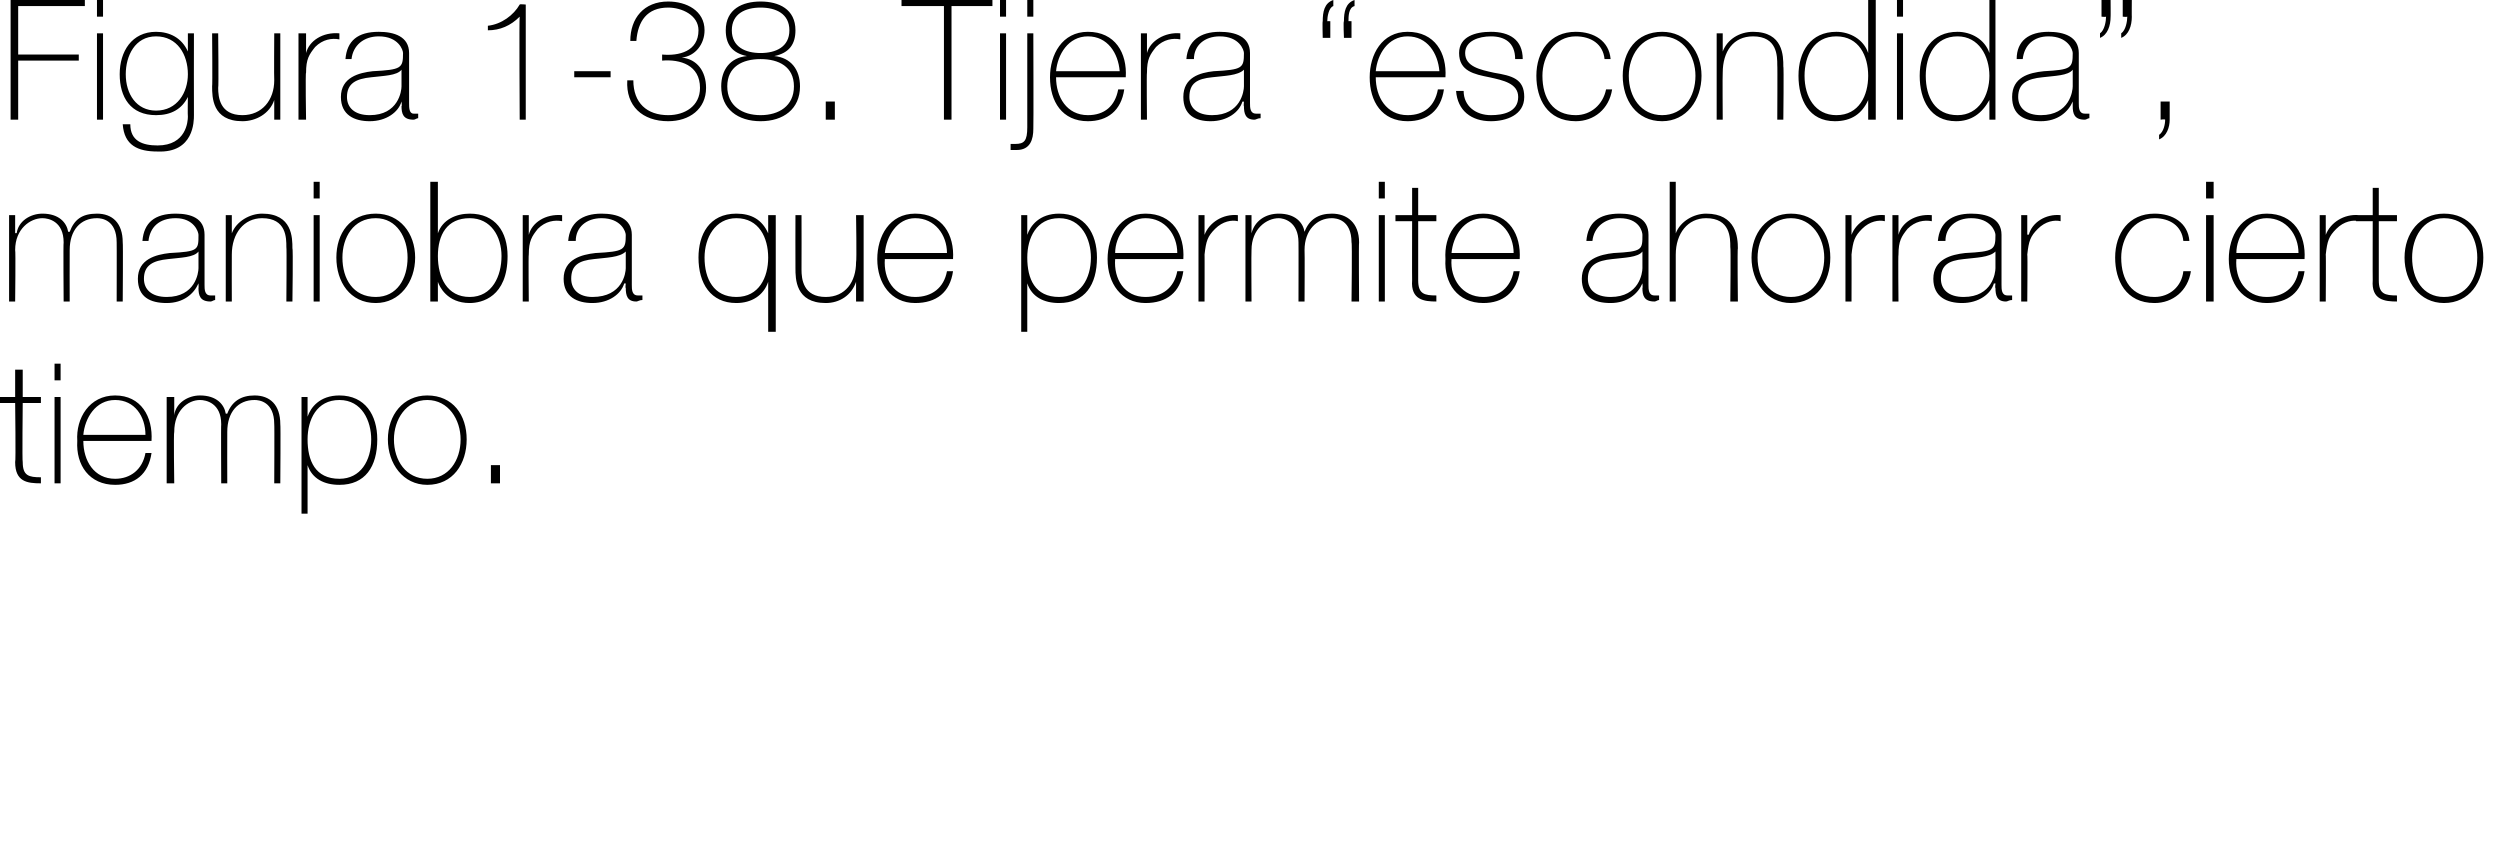 <?xml version="1.0" standalone="no"?><!DOCTYPE svg PUBLIC "-//W3C//DTD SVG 1.1//EN" "http://www.w3.org/Graphics/SVG/1.1/DTD/svg11.dtd"><svg xmlns="http://www.w3.org/2000/svg" version="1.1" width="165px" height="57.1px" viewBox="0 0 165 57.1">  <desc>Figura 1-38 Tijera escondida maniobra que permite ahorrar cierto tiempo</desc>  <defs/>  <g id="Polygon28979">    <path d="M 2.7 26.6 L 1.5 26.6 C 1.5 26.6 1.46 30.51 1.5 30.5 C 1.5 31.4 1.9 31.5 2.7 31.5 C 2.7 31.5 2.7 31.9 2.7 31.9 C 1.8 31.9 1 31.8 1 30.5 C 1.05 30.51 1 26.6 1 26.6 L 0 26.6 L 0 26.2 L 1 26.2 L 1 24.4 L 1.5 24.4 L 1.5 26.2 L 2.7 26.2 L 2.7 26.6 Z M 3.6 31.9 L 3.6 26.2 L 4 26.2 L 4 31.9 L 3.6 31.9 Z M 3.6 25.1 L 3.6 24 L 4 24 L 4 25.1 L 3.6 25.1 Z M 5.5 29.1 C 5.5 30.4 6.2 31.6 7.6 31.6 C 8.6 31.6 9.4 31 9.6 29.9 C 9.6 29.9 10 29.9 10 29.9 C 9.8 31.3 8.9 32 7.6 32 C 5.9 32 5 30.7 5.1 29.1 C 5 27.6 5.9 26.1 7.6 26.1 C 9.3 26.1 10.1 27.5 10 29.1 C 10 29.1 5.5 29.1 5.5 29.1 Z M 9.6 28.7 C 9.6 27.5 8.9 26.4 7.6 26.4 C 6.3 26.4 5.6 27.6 5.5 28.7 C 5.5 28.7 9.6 28.7 9.6 28.7 Z M 11 26.2 L 11.5 26.2 L 11.5 27.4 C 11.5 27.4 11.47 27.35 11.5 27.4 C 11.6 26.6 12.4 26.1 13.2 26.1 C 14.3 26.1 14.8 26.7 14.9 27.3 C 14.9 27.3 15 27.3 15 27.3 C 15.3 26.5 15.9 26.1 16.8 26.1 C 17.8 26.1 18.5 26.7 18.5 28 C 18.53 27.99 18.5 31.9 18.5 31.9 L 18.1 31.9 C 18.1 31.9 18.12 27.98 18.1 28 C 18.1 26.5 17.1 26.4 16.8 26.4 C 15.7 26.4 15 27.2 15 28.5 C 14.99 28.51 15 31.9 15 31.9 L 14.6 31.9 C 14.6 31.9 14.58 27.98 14.6 28 C 14.6 26.6 13.6 26.4 13.2 26.4 C 12.4 26.4 11.5 27.1 11.5 28.5 C 11.45 28.51 11.5 31.9 11.5 31.9 L 11 31.9 L 11 26.2 Z M 24.5 29 C 24.5 27.8 23.9 26.4 22.4 26.4 C 20.9 26.4 20.3 27.7 20.3 29 C 20.3 30.4 20.8 31.6 22.4 31.6 C 23.8 31.6 24.5 30.4 24.5 29 Z M 20.3 27.5 C 20.3 27.5 20.32 27.5 20.3 27.5 C 20.5 26.9 21.1 26.1 22.4 26.1 C 24.1 26.1 24.9 27.4 24.9 29 C 24.9 30.8 24.1 32 22.4 32 C 21.4 32 20.6 31.6 20.3 30.7 C 20.32 30.68 20.3 30.7 20.3 30.7 L 20.3 33.9 L 19.9 33.9 L 19.9 26.2 L 20.3 26.2 L 20.3 27.5 Z M 28.2 26.1 C 29.9 26.1 30.8 27.4 30.8 29 C 30.8 30.6 29.9 32 28.2 32 C 26.6 32 25.6 30.6 25.6 29 C 25.6 27.4 26.6 26.1 28.2 26.1 Z M 28.2 31.6 C 29.6 31.6 30.4 30.4 30.4 29 C 30.4 27.7 29.6 26.4 28.2 26.4 C 26.8 26.4 26 27.7 26 29 C 26 30.4 26.8 31.6 28.2 31.6 Z M 32.4 31.9 L 32.4 30.7 L 33 30.7 L 33 31.9 L 32.4 31.9 Z " stroke="none" fill="#000"/>  </g>  <g id="Polygon28978">    <path d="M 0.6 14.2 L 1 14.2 L 1 15.4 C 1 15.4 1.07 15.35 1.1 15.4 C 1.2 14.6 2 14.1 2.8 14.1 C 3.9 14.1 4.4 14.7 4.5 15.3 C 4.5 15.3 4.6 15.3 4.6 15.3 C 4.9 14.5 5.4 14.1 6.4 14.1 C 7.4 14.1 8.1 14.7 8.1 16 C 8.13 15.99 8.1 19.9 8.1 19.9 L 7.7 19.9 C 7.7 19.9 7.71 15.98 7.7 16 C 7.7 14.5 6.7 14.4 6.4 14.4 C 5.3 14.4 4.6 15.2 4.6 16.5 C 4.59 16.51 4.6 19.9 4.6 19.9 L 4.2 19.9 C 4.2 19.9 4.17 15.98 4.2 16 C 4.2 14.6 3.2 14.4 2.8 14.4 C 2 14.4 1 15.1 1 16.5 C 1.04 16.51 1 19.9 1 19.9 L 0.6 19.9 L 0.6 14.2 Z M 13.1 16.6 C 12.8 17 11.9 17 11.1 17.1 C 10.1 17.2 9.5 17.5 9.5 18.4 C 9.5 19.1 10 19.6 11 19.6 C 12.9 19.6 13.1 18 13.1 17.7 C 13.1 17.7 13.1 16.6 13.1 16.6 Z M 13.5 18.8 C 13.5 19.1 13.5 19.5 13.9 19.5 C 14 19.5 14.1 19.5 14.2 19.5 C 14.2 19.5 14.2 19.8 14.2 19.8 C 14.1 19.8 14 19.9 13.9 19.9 C 13.2 19.9 13.1 19.5 13.1 19 C 13.12 19.03 13.1 18.7 13.1 18.7 C 13.1 18.7 13.1 18.73 13.1 18.7 C 12.8 19.4 12.1 20 11 20 C 9.9 20 9.1 19.6 9.1 18.4 C 9.1 17.1 10.3 16.8 11.2 16.7 C 13.1 16.6 13.1 16.5 13.1 15.5 C 13.1 15.3 12.8 14.4 11.6 14.4 C 10.5 14.4 9.9 15 9.8 15.9 C 9.8 15.9 9.4 15.9 9.4 15.9 C 9.5 14.7 10.2 14.1 11.6 14.1 C 12.6 14.1 13.5 14.4 13.5 15.5 C 13.5 15.5 13.5 18.8 13.5 18.8 Z M 14.9 14.2 L 15.3 14.2 L 15.3 15.4 C 15.3 15.4 15.31 15.41 15.3 15.4 C 15.6 14.6 16.5 14.1 17.3 14.1 C 19.3 14.1 19.3 15.7 19.3 16.4 C 19.35 16.36 19.3 19.9 19.3 19.9 L 18.9 19.9 C 18.9 19.9 18.93 16.28 18.9 16.3 C 18.9 15.7 18.9 14.4 17.3 14.4 C 16.1 14.4 15.3 15.4 15.3 16.8 C 15.29 16.8 15.3 19.9 15.3 19.9 L 14.9 19.9 L 14.9 14.2 Z M 20.7 19.9 L 20.7 14.2 L 21.1 14.2 L 21.1 19.9 L 20.7 19.9 Z M 20.7 13.1 L 20.7 12 L 21.1 12 L 21.1 13.1 L 20.7 13.1 Z M 24.8 14.1 C 26.4 14.1 27.4 15.4 27.4 17 C 27.4 18.6 26.4 20 24.8 20 C 23.1 20 22.2 18.6 22.2 17 C 22.2 15.4 23.1 14.1 24.8 14.1 Z M 24.8 19.6 C 26.2 19.6 26.9 18.4 26.9 17 C 26.9 15.7 26.2 14.4 24.8 14.4 C 23.3 14.4 22.6 15.7 22.6 17 C 22.6 18.4 23.3 19.6 24.8 19.6 Z M 33.1 16.9 C 33.1 15.6 32.4 14.4 31 14.4 C 29.5 14.4 28.9 15.5 28.9 16.9 C 28.9 18.3 29.5 19.6 31 19.6 C 32.5 19.6 33.1 18.2 33.1 16.9 Z M 28.4 12 L 28.9 12 L 28.9 15.4 C 28.9 15.4 28.87 15.4 28.9 15.4 C 29.2 14.5 30.1 14.1 31 14.1 C 32.7 14.1 33.5 15.3 33.5 16.9 C 33.5 19.6 31.8 20 31 20 C 29.5 20 29 18.9 28.9 18.6 C 28.87 18.59 28.9 18.6 28.9 18.6 L 28.9 19.9 L 28.4 19.9 L 28.4 12 Z M 34.9 15.5 C 34.9 15.5 34.9 15.45 34.9 15.5 C 35.1 14.7 36 14.1 37.1 14.2 C 37.1 14.2 37.1 14.6 37.1 14.6 C 36.6 14.5 36 14.6 35.5 15.1 C 35.1 15.6 34.9 15.9 34.9 16.8 C 34.87 16.76 34.9 19.9 34.9 19.9 L 34.5 19.9 L 34.5 14.2 L 34.9 14.2 L 34.9 15.5 Z M 41.3 16.6 C 40.9 17 40 17 39.2 17.1 C 38.2 17.2 37.7 17.5 37.7 18.4 C 37.7 19.1 38.2 19.6 39.1 19.6 C 41.1 19.6 41.3 18 41.3 17.7 C 41.3 17.7 41.3 16.6 41.3 16.6 Z M 41.7 18.8 C 41.7 19.1 41.7 19.5 42.1 19.5 C 42.1 19.5 42.2 19.5 42.4 19.5 C 42.4 19.5 42.4 19.8 42.4 19.8 C 42.2 19.8 42.1 19.9 42 19.9 C 41.4 19.9 41.3 19.5 41.3 19 C 41.26 19.03 41.3 18.7 41.3 18.7 C 41.3 18.7 41.24 18.73 41.2 18.7 C 41 19.4 40.2 20 39.1 20 C 38.1 20 37.2 19.6 37.2 18.4 C 37.2 17.1 38.4 16.8 39.3 16.7 C 41.2 16.6 41.3 16.5 41.3 15.5 C 41.3 15.3 41 14.4 39.7 14.4 C 38.7 14.4 38 15 38 15.9 C 38 15.9 37.5 15.9 37.5 15.9 C 37.6 14.7 38.4 14.1 39.7 14.1 C 40.7 14.1 41.7 14.4 41.7 15.5 C 41.7 15.5 41.7 18.8 41.7 18.8 Z M 50.7 17 C 50.7 15.7 50.1 14.4 48.6 14.4 C 47.2 14.4 46.5 15.7 46.5 17 C 46.5 18.4 47.1 19.6 48.6 19.6 C 50.1 19.6 50.7 18.3 50.7 17 Z M 50.7 18.6 C 50.7 18.6 50.72 18.59 50.7 18.6 C 50.4 19.5 49.6 20 48.6 20 C 46.9 20 46.1 18.7 46.1 17 C 46.1 15.5 46.8 14.1 48.6 14.1 C 49.6 14.1 50.3 14.5 50.7 15.4 C 50.72 15.41 50.7 15.4 50.7 15.4 L 50.7 14.2 L 51.2 14.2 L 51.2 21.9 L 50.7 21.9 L 50.7 18.6 Z M 57 19.9 L 56.5 19.9 L 56.5 18.6 C 56.5 18.6 56.53 18.64 56.5 18.6 C 56.2 19.5 55.4 20 54.5 20 C 52.5 20 52.5 18.4 52.5 17.7 C 52.49 17.7 52.5 14.2 52.5 14.2 L 52.9 14.2 C 52.9 14.2 52.91 17.78 52.9 17.8 C 52.9 18.4 53 19.6 54.5 19.6 C 55.8 19.6 56.5 18.6 56.5 17.3 C 56.55 17.26 56.5 14.2 56.5 14.2 L 57 14.2 L 57 19.9 Z M 58.4 17.1 C 58.3 18.4 59 19.6 60.4 19.6 C 61.5 19.6 62.3 19 62.5 17.9 C 62.5 17.9 62.9 17.9 62.9 17.9 C 62.7 19.3 61.8 20 60.4 20 C 58.8 20 57.9 18.7 57.9 17.1 C 57.9 15.6 58.7 14.1 60.4 14.1 C 62.2 14.1 63 15.5 62.9 17.1 C 62.9 17.1 58.4 17.1 58.4 17.1 Z M 62.5 16.7 C 62.5 15.5 61.7 14.4 60.4 14.4 C 59.2 14.4 58.5 15.6 58.4 16.7 C 58.4 16.7 62.5 16.7 62.5 16.7 Z M 72 17 C 72 15.8 71.4 14.4 69.9 14.4 C 68.4 14.4 67.8 15.7 67.8 17 C 67.8 18.4 68.3 19.6 69.9 19.6 C 71.3 19.6 72 18.4 72 17 Z M 67.8 15.5 C 67.8 15.5 67.81 15.5 67.8 15.5 C 68 14.9 68.6 14.1 69.9 14.1 C 71.6 14.1 72.4 15.4 72.4 17 C 72.4 18.8 71.6 20 69.9 20 C 68.9 20 68.1 19.6 67.8 18.7 C 67.81 18.68 67.8 18.7 67.8 18.7 L 67.8 21.9 L 67.4 21.9 L 67.4 14.2 L 67.8 14.2 L 67.8 15.5 Z M 73.6 17.1 C 73.5 18.4 74.2 19.6 75.6 19.6 C 76.7 19.6 77.5 19 77.7 17.9 C 77.7 17.9 78.1 17.9 78.1 17.9 C 77.9 19.3 77 20 75.6 20 C 74 20 73.1 18.7 73.1 17.1 C 73.1 15.6 73.9 14.1 75.6 14.1 C 77.4 14.1 78.2 15.5 78.1 17.1 C 78.1 17.1 73.6 17.1 73.6 17.1 Z M 77.7 16.7 C 77.7 15.5 76.9 14.4 75.6 14.4 C 74.4 14.4 73.6 15.6 73.6 16.7 C 73.6 16.7 77.7 16.7 77.7 16.7 Z M 79.5 15.5 C 79.5 15.5 79.55 15.45 79.5 15.5 C 79.8 14.7 80.7 14.1 81.7 14.2 C 81.7 14.2 81.7 14.6 81.7 14.6 C 81.3 14.5 80.7 14.6 80.2 15.1 C 79.7 15.6 79.6 15.9 79.5 16.8 C 79.51 16.76 79.5 19.9 79.5 19.9 L 79.1 19.9 L 79.1 14.2 L 79.5 14.2 L 79.5 15.5 Z M 82.2 14.2 L 82.6 14.2 L 82.6 15.4 C 82.6 15.4 82.6 15.35 82.6 15.4 C 82.8 14.6 83.5 14.1 84.4 14.1 C 85.5 14.1 86 14.7 86.1 15.3 C 86.1 15.3 86.1 15.3 86.1 15.3 C 86.4 14.5 87 14.1 87.9 14.1 C 88.9 14.1 89.7 14.7 89.7 16 C 89.67 15.99 89.7 19.9 89.7 19.9 L 89.2 19.9 C 89.2 19.9 89.25 15.98 89.2 16 C 89.2 14.5 88.2 14.4 87.9 14.4 C 86.9 14.4 86.1 15.2 86.1 16.5 C 86.12 16.51 86.1 19.9 86.1 19.9 L 85.7 19.9 C 85.7 19.9 85.71 15.98 85.7 16 C 85.7 14.6 84.7 14.4 84.4 14.4 C 83.6 14.4 82.6 15.1 82.6 16.5 C 82.58 16.51 82.6 19.9 82.6 19.9 L 82.2 19.9 L 82.2 14.2 Z M 91 19.9 L 91 14.2 L 91.4 14.2 L 91.4 19.9 L 91 19.9 Z M 91 13.1 L 91 12 L 91.4 12 L 91.4 13.1 L 91 13.1 Z M 94.8 14.6 L 93.6 14.6 C 93.6 14.6 93.6 18.51 93.6 18.5 C 93.6 19.4 94 19.5 94.8 19.5 C 94.8 19.5 94.8 19.9 94.8 19.9 C 94 19.9 93.1 19.8 93.2 18.5 C 93.19 18.51 93.2 14.6 93.2 14.6 L 92.1 14.6 L 92.1 14.2 L 93.2 14.2 L 93.2 12.4 L 93.6 12.4 L 93.6 14.2 L 94.8 14.2 L 94.8 14.6 Z M 95.8 17.1 C 95.7 18.4 96.5 19.6 97.9 19.6 C 98.9 19.6 99.7 19 99.9 17.9 C 99.9 17.9 100.3 17.9 100.3 17.9 C 100.1 19.3 99.2 20 97.9 20 C 96.2 20 95.3 18.7 95.4 17.1 C 95.3 15.6 96.1 14.1 97.9 14.1 C 99.6 14.1 100.4 15.5 100.3 17.1 C 100.3 17.1 95.8 17.1 95.8 17.1 Z M 99.9 16.7 C 99.9 15.5 99.1 14.4 97.9 14.4 C 96.6 14.4 95.9 15.6 95.8 16.7 C 95.8 16.7 99.9 16.7 99.9 16.7 Z M 108.4 16.6 C 108.1 17 107.2 17 106.4 17.1 C 105.4 17.2 104.8 17.5 104.8 18.4 C 104.8 19.1 105.3 19.6 106.3 19.6 C 108.2 19.6 108.4 18 108.4 17.7 C 108.4 17.7 108.4 16.6 108.4 16.6 Z M 108.8 18.8 C 108.8 19.1 108.8 19.5 109.2 19.5 C 109.3 19.5 109.4 19.5 109.5 19.5 C 109.5 19.5 109.5 19.8 109.5 19.8 C 109.4 19.8 109.3 19.9 109.2 19.9 C 108.5 19.9 108.4 19.5 108.4 19 C 108.43 19.03 108.4 18.7 108.4 18.7 C 108.4 18.7 108.41 18.73 108.4 18.7 C 108.1 19.4 107.4 20 106.3 20 C 105.2 20 104.4 19.6 104.4 18.4 C 104.4 17.1 105.6 16.8 106.5 16.7 C 108.4 16.6 108.4 16.5 108.4 15.5 C 108.4 15.3 108.2 14.4 106.9 14.4 C 105.9 14.4 105.2 15 105.1 15.9 C 105.1 15.9 104.7 15.9 104.7 15.9 C 104.8 14.7 105.5 14.1 106.9 14.1 C 107.9 14.1 108.8 14.4 108.8 15.5 C 108.8 15.5 108.8 18.8 108.8 18.8 Z M 110.6 12 L 110.6 15.4 C 110.6 15.4 110.62 15.41 110.6 15.4 C 110.9 14.6 111.8 14.1 112.6 14.1 C 114.6 14.1 114.7 15.7 114.7 16.4 C 114.66 16.36 114.7 19.9 114.7 19.9 L 114.2 19.9 C 114.2 19.9 114.24 16.28 114.2 16.3 C 114.2 15.7 114.2 14.4 112.6 14.4 C 111.4 14.4 110.6 15.4 110.6 16.8 C 110.6 16.8 110.6 19.9 110.6 19.9 L 110.2 19.9 L 110.2 12 L 110.6 12 Z M 118.2 14.1 C 119.9 14.1 120.8 15.4 120.8 17 C 120.8 18.6 119.9 20 118.2 20 C 116.6 20 115.6 18.6 115.6 17 C 115.6 15.4 116.6 14.1 118.2 14.1 Z M 118.2 19.6 C 119.6 19.6 120.4 18.4 120.4 17 C 120.4 15.7 119.6 14.4 118.2 14.4 C 116.8 14.4 116 15.7 116 17 C 116 18.4 116.8 19.6 118.2 19.6 Z M 122.2 15.5 C 122.2 15.5 122.25 15.45 122.2 15.5 C 122.5 14.7 123.4 14.1 124.4 14.2 C 124.4 14.2 124.4 14.6 124.4 14.6 C 124 14.5 123.4 14.6 122.9 15.1 C 122.4 15.6 122.3 15.9 122.2 16.8 C 122.21 16.76 122.2 19.9 122.2 19.9 L 121.8 19.9 L 121.8 14.2 L 122.2 14.2 L 122.2 15.5 Z M 125.3 15.5 C 125.3 15.5 125.3 15.45 125.3 15.5 C 125.5 14.7 126.4 14.1 127.5 14.2 C 127.5 14.2 127.5 14.6 127.5 14.6 C 127 14.5 126.4 14.6 125.9 15.1 C 125.5 15.6 125.3 15.9 125.3 16.8 C 125.27 16.76 125.3 19.9 125.3 19.9 L 124.9 19.9 L 124.9 14.2 L 125.3 14.2 L 125.3 15.5 Z M 131.7 16.6 C 131.3 17 130.4 17 129.6 17.1 C 128.6 17.2 128.1 17.5 128.1 18.4 C 128.1 19.1 128.6 19.6 129.6 19.6 C 131.5 19.6 131.7 18 131.7 17.7 C 131.7 17.7 131.7 16.6 131.7 16.6 Z M 132.1 18.8 C 132.1 19.1 132.1 19.5 132.5 19.5 C 132.5 19.5 132.6 19.5 132.8 19.5 C 132.8 19.5 132.8 19.8 132.8 19.8 C 132.6 19.8 132.5 19.9 132.4 19.9 C 131.8 19.9 131.7 19.5 131.7 19 C 131.66 19.03 131.7 18.7 131.7 18.7 C 131.7 18.7 131.64 18.73 131.6 18.7 C 131.4 19.4 130.6 20 129.5 20 C 128.5 20 127.6 19.6 127.6 18.4 C 127.6 17.1 128.8 16.8 129.7 16.7 C 131.6 16.6 131.7 16.5 131.7 15.5 C 131.7 15.3 131.4 14.4 130.1 14.4 C 129.1 14.4 128.4 15 128.4 15.9 C 128.4 15.9 127.9 15.9 127.9 15.9 C 128 14.7 128.8 14.1 130.1 14.1 C 131.1 14.1 132.1 14.4 132.1 15.5 C 132.1 15.5 132.1 18.8 132.1 18.8 Z M 133.8 15.5 C 133.8 15.5 133.86 15.45 133.9 15.5 C 134.1 14.7 135 14.1 136 14.2 C 136 14.2 136 14.6 136 14.6 C 135.6 14.5 135 14.6 134.5 15.1 C 134 15.6 133.9 15.9 133.8 16.8 C 133.83 16.76 133.8 19.9 133.8 19.9 L 133.4 19.9 L 133.4 14.2 L 133.8 14.2 L 133.8 15.5 Z M 144.1 15.9 C 144 14.9 143.2 14.4 142.2 14.4 C 140.8 14.4 140 15.7 140 17 C 140 18.5 140.7 19.6 142.2 19.6 C 143.2 19.6 144 18.9 144.1 17.9 C 144.1 17.9 144.6 17.9 144.6 17.9 C 144.4 19.2 143.4 20 142.2 20 C 140.3 20 139.6 18.5 139.6 17 C 139.6 15.4 140.5 14.1 142.2 14.1 C 143.4 14.1 144.4 14.7 144.5 15.9 C 144.5 15.9 144.1 15.9 144.1 15.9 Z M 145.6 19.9 L 145.6 14.2 L 146.1 14.2 L 146.1 19.9 L 145.6 19.9 Z M 145.6 13.1 L 145.6 12 L 146.1 12 L 146.1 13.1 L 145.6 13.1 Z M 147.6 17.1 C 147.5 18.4 148.2 19.6 149.6 19.6 C 150.7 19.6 151.5 19 151.7 17.9 C 151.7 17.9 152.1 17.9 152.1 17.9 C 151.9 19.3 151 20 149.6 20 C 148 20 147.1 18.7 147.1 17.1 C 147.1 15.6 147.9 14.1 149.6 14.1 C 151.4 14.1 152.2 15.5 152.1 17.1 C 152.1 17.1 147.6 17.1 147.6 17.1 Z M 151.7 16.7 C 151.7 15.5 150.9 14.4 149.6 14.4 C 148.4 14.4 147.6 15.6 147.6 16.7 C 147.6 16.7 151.7 16.7 151.7 16.7 Z M 153.5 15.5 C 153.5 15.5 153.55 15.45 153.5 15.5 C 153.8 14.7 154.7 14.1 155.7 14.2 C 155.7 14.2 155.7 14.6 155.7 14.6 C 155.3 14.5 154.7 14.6 154.2 15.1 C 153.7 15.6 153.6 15.9 153.5 16.8 C 153.52 16.76 153.5 19.9 153.5 19.9 L 153.1 19.9 L 153.1 14.2 L 153.5 14.2 L 153.5 15.5 Z M 158.2 14.6 L 157 14.6 C 157 14.6 157 18.51 157 18.5 C 157 19.4 157.4 19.5 158.2 19.5 C 158.2 19.5 158.2 19.9 158.2 19.9 C 157.4 19.9 156.5 19.8 156.6 18.5 C 156.59 18.51 156.6 14.6 156.6 14.6 L 155.5 14.6 L 155.5 14.2 L 156.6 14.2 L 156.6 12.4 L 157 12.4 L 157 14.2 L 158.2 14.2 L 158.2 14.6 Z M 161.3 14.1 C 163 14.1 163.9 15.4 163.9 17 C 163.9 18.6 163 20 161.3 20 C 159.7 20 158.7 18.6 158.7 17 C 158.7 15.4 159.7 14.1 161.3 14.1 Z M 161.3 19.6 C 162.8 19.6 163.5 18.4 163.5 17 C 163.5 15.7 162.8 14.4 161.3 14.4 C 159.9 14.4 159.2 15.7 159.2 17 C 159.2 18.4 159.9 19.6 161.3 19.6 Z " stroke="none" fill="#000"/>  </g>  <g id="Polygon28977">    <path d="M 1.2 4 L 1.2 7.9 L 0.7 7.9 L 0.7 0 L 5.6 0 L 5.6 0.4 L 1.2 0.4 L 1.2 3.6 L 5.2 3.6 L 5.2 4 L 1.2 4 Z M 6.4 7.9 L 6.4 2.2 L 6.8 2.2 L 6.8 7.9 L 6.4 7.9 Z M 6.4 1.1 L 6.4 0 L 6.8 0 L 6.8 1.1 L 6.4 1.1 Z M 8.3 4.9 C 8.3 6.2 9 7.3 10.3 7.3 C 11.7 7.3 12.4 6.1 12.4 4.9 C 12.4 3.6 11.7 2.4 10.3 2.4 C 8.9 2.4 8.3 3.7 8.3 4.9 Z M 12.8 2.2 C 12.8 2.2 12.79 7.56 12.8 7.6 C 12.8 8 12.8 10.1 10.4 10 C 9.1 10 8.2 9.6 8.1 8.2 C 8.1 8.2 8.6 8.2 8.6 8.2 C 8.6 9.3 9.4 9.6 10.4 9.6 C 12.3 9.6 12.4 8 12.4 7.7 C 12.38 7.66 12.4 6.4 12.4 6.4 C 12.4 6.4 12.35 6.36 12.4 6.4 C 12 7.2 11.3 7.6 10.3 7.6 C 8.6 7.6 7.9 6.4 7.9 4.9 C 7.9 3.4 8.7 2.1 10.3 2.1 C 11.2 2.1 12 2.5 12.4 3.4 C 12.35 3.38 12.4 3.4 12.4 3.4 L 12.4 2.2 L 12.8 2.2 Z M 18.5 7.9 L 18.1 7.9 L 18.1 6.6 C 18.1 6.6 18.06 6.64 18.1 6.6 C 17.8 7.5 16.9 8 16 8 C 14 8 14 6.4 14 5.7 C 14.03 5.7 14 2.2 14 2.2 L 14.4 2.2 C 14.4 2.2 14.44 5.78 14.4 5.8 C 14.4 6.4 14.5 7.6 16 7.6 C 17.3 7.6 18.1 6.6 18.1 5.3 C 18.08 5.26 18.1 2.2 18.1 2.2 L 18.5 2.2 L 18.5 7.9 Z M 20.2 3.5 C 20.2 3.5 20.18 3.45 20.2 3.5 C 20.4 2.7 21.3 2.1 22.4 2.2 C 22.4 2.2 22.4 2.6 22.4 2.6 C 21.9 2.5 21.3 2.6 20.8 3.1 C 20.4 3.6 20.2 3.9 20.2 4.8 C 20.15 4.76 20.2 7.9 20.2 7.9 L 19.7 7.9 L 19.7 2.2 L 20.2 2.2 L 20.2 3.5 Z M 26.5 4.6 C 26.2 5 25.3 5 24.5 5.1 C 23.5 5.2 22.9 5.5 22.9 6.4 C 22.9 7.1 23.4 7.6 24.4 7.6 C 26.3 7.6 26.5 6 26.5 5.7 C 26.5 5.7 26.5 4.6 26.5 4.6 Z M 27 6.8 C 27 7.1 27 7.5 27.3 7.5 C 27.4 7.5 27.5 7.5 27.6 7.5 C 27.6 7.5 27.6 7.8 27.6 7.8 C 27.5 7.8 27.4 7.9 27.3 7.9 C 26.6 7.9 26.5 7.5 26.5 7 C 26.54 7.03 26.5 6.7 26.5 6.7 C 26.5 6.7 26.52 6.73 26.5 6.7 C 26.3 7.4 25.5 8 24.4 8 C 23.4 8 22.5 7.6 22.5 6.4 C 22.5 5.1 23.7 4.8 24.6 4.7 C 26.5 4.6 26.6 4.5 26.6 3.5 C 26.6 3.3 26.3 2.4 25 2.4 C 24 2.4 23.3 3 23.2 3.9 C 23.2 3.9 22.8 3.9 22.8 3.9 C 22.9 2.7 23.6 2.1 25 2.1 C 26 2.1 27 2.4 27 3.5 C 27 3.5 27 6.8 27 6.8 Z M 34.7 7.9 L 34.3 7.9 C 34.3 7.9 34.26 1.08 34.3 1.1 C 33.7 1.7 33 2 32.2 2 C 32.2 2 32.2 1.7 32.2 1.7 C 33.1 1.6 33.9 1 34.3 0.3 C 34.31 0.26 34.7 0.3 34.7 0.3 L 34.7 7.9 Z M 37.9 5.1 L 37.9 4.7 L 40.3 4.7 L 40.3 5.1 L 37.9 5.1 Z M 41.8 5.3 C 41.8 6.8 42.7 7.6 44.1 7.6 C 45.2 7.6 46.2 7 46.2 5.8 C 46.2 4.3 44.9 3.9 43.7 4 C 43.7 4 43.7 3.6 43.7 3.6 C 44.8 3.7 46.1 3.4 46.1 2 C 46.1 1 45 0.5 44.1 0.5 C 42.7 0.5 42.1 1.4 42 2.7 C 42 2.7 41.6 2.7 41.6 2.7 C 41.6 1.2 42.5 0.1 44.1 0.1 C 45.3 0.1 46.5 0.7 46.5 2 C 46.5 2.9 45.9 3.7 45 3.8 C 45 3.8 45 3.8 45 3.8 C 46 3.9 46.6 4.7 46.6 5.8 C 46.6 7.2 45.5 8 44.1 8 C 42.4 8 41.3 7 41.4 5.3 C 41.4 5.3 41.8 5.3 41.8 5.3 Z M 50.2 3.9 C 49 3.9 48 4.4 48 5.7 C 48 7 49 7.6 50.2 7.6 C 51.4 7.6 52.4 7 52.4 5.7 C 52.4 4.4 51.4 3.9 50.2 3.9 Z M 50.2 0.1 C 51.4 0.1 52.5 0.6 52.5 2 C 52.5 2.9 52.1 3.5 51.1 3.7 C 51.1 3.7 51.1 3.7 51.1 3.7 C 52.2 3.8 52.8 4.6 52.8 5.7 C 52.8 7.2 51.7 8 50.2 8 C 48.7 8 47.6 7.2 47.6 5.7 C 47.6 4.6 48.2 3.8 49.3 3.7 C 49.3 3.7 49.3 3.7 49.3 3.7 C 48.3 3.5 47.9 2.9 47.9 2 C 47.9 0.6 49 0.1 50.2 0.1 Z M 50.2 0.5 C 49.2 0.5 48.3 0.9 48.3 2 C 48.3 3.1 49.2 3.5 50.2 3.5 C 51.2 3.5 52.1 3.1 52.1 2 C 52.1 0.9 51.2 0.5 50.2 0.5 Z M 54.5 7.9 L 54.5 6.7 L 55.1 6.7 L 55.1 7.9 L 54.5 7.9 Z M 59.5 0.4 L 59.5 0 L 65.5 0 L 65.5 0.4 L 62.8 0.4 L 62.8 7.9 L 62.3 7.9 L 62.3 0.4 L 59.5 0.4 Z M 66 7.9 L 66 2.2 L 66.4 2.2 L 66.4 7.9 L 66 7.9 Z M 66 1.1 L 66 0 L 66.4 0 L 66.4 1.1 L 66 1.1 Z M 68.2 2.2 C 68.2 2.2 68.22 8.46 68.2 8.5 C 68.2 9.2 68 9.9 67.1 9.9 C 67 9.9 66.8 9.9 66.7 9.9 C 66.7 9.9 66.7 9.5 66.7 9.5 C 66.8 9.5 66.9 9.5 67 9.5 C 67.6 9.5 67.8 9.3 67.8 8.4 C 67.8 8.43 67.8 2.2 67.8 2.2 L 68.2 2.2 Z M 67.8 1.1 L 67.8 0 L 68.2 0 L 68.2 1.1 L 67.8 1.1 Z M 69.7 5.1 C 69.7 6.4 70.4 7.6 71.8 7.6 C 72.9 7.6 73.6 7 73.8 5.9 C 73.8 5.9 74.2 5.9 74.2 5.9 C 74 7.3 73.1 8 71.8 8 C 70.1 8 69.3 6.7 69.3 5.1 C 69.3 3.6 70.1 2.1 71.8 2.1 C 73.6 2.1 74.4 3.5 74.3 5.1 C 74.3 5.1 69.7 5.1 69.7 5.1 Z M 73.9 4.7 C 73.8 3.5 73.1 2.4 71.8 2.4 C 70.5 2.4 69.8 3.6 69.7 4.7 C 69.7 4.7 73.9 4.7 73.9 4.7 Z M 75.7 3.5 C 75.7 3.5 75.71 3.45 75.7 3.5 C 75.9 2.7 76.9 2.1 77.9 2.2 C 77.9 2.2 77.9 2.6 77.9 2.6 C 77.4 2.5 76.8 2.6 76.3 3.1 C 75.9 3.6 75.7 3.9 75.7 4.8 C 75.67 4.76 75.7 7.9 75.7 7.9 L 75.3 7.9 L 75.3 2.2 L 75.7 2.2 L 75.7 3.5 Z M 82.1 4.6 C 81.7 5 80.8 5 80 5.1 C 79 5.2 78.5 5.5 78.5 6.4 C 78.5 7.1 79 7.6 80 7.6 C 81.9 7.6 82.1 6 82.1 5.7 C 82.1 5.7 82.1 4.6 82.1 4.6 Z M 82.5 6.8 C 82.5 7.1 82.5 7.5 82.9 7.5 C 82.9 7.5 83 7.5 83.2 7.5 C 83.2 7.5 83.2 7.8 83.2 7.8 C 83 7.8 82.9 7.9 82.8 7.9 C 82.2 7.9 82.1 7.5 82.1 7 C 82.07 7.03 82.1 6.7 82.1 6.7 C 82.1 6.7 82.04 6.73 82 6.7 C 81.8 7.4 81 8 79.9 8 C 78.9 8 78.1 7.6 78.1 6.4 C 78.1 5.1 79.2 4.8 80.1 4.7 C 82 4.6 82.1 4.5 82.1 3.5 C 82.1 3.3 81.8 2.4 80.5 2.4 C 79.5 2.4 78.8 3 78.8 3.9 C 78.8 3.9 78.3 3.9 78.3 3.9 C 78.4 2.7 79.2 2.1 80.5 2.1 C 81.5 2.1 82.5 2.4 82.5 3.5 C 82.5 3.5 82.5 6.8 82.5 6.8 Z M 88 0.4 C 87.7 0.5 87.6 1.1 87.6 1.4 C 87.6 1.39 87.8 1.4 87.8 1.4 L 87.8 2.5 L 87.3 2.5 C 87.3 2.5 87.27 1.39 87.3 1.4 C 87.3 0.8 87.4 0.2 88 0 C 88 0 88 0.4 88 0.4 Z M 89.4 0.4 C 89 0.5 89 1.1 89 1.4 C 88.98 1.39 89.2 1.4 89.2 1.4 L 89.2 2.5 L 88.7 2.5 C 88.7 2.5 88.65 1.39 88.7 1.4 C 88.7 0.8 88.8 0.2 89.4 0 C 89.4 0 89.4 0.4 89.4 0.4 Z M 90.8 5.1 C 90.8 6.4 91.5 7.6 92.9 7.6 C 94 7.6 94.7 7 94.9 5.9 C 94.9 5.9 95.3 5.9 95.3 5.9 C 95.1 7.3 94.2 8 92.9 8 C 91.2 8 90.4 6.7 90.4 5.1 C 90.4 3.6 91.2 2.1 92.9 2.1 C 94.7 2.1 95.5 3.5 95.4 5.1 C 95.4 5.1 90.8 5.1 90.8 5.1 Z M 95 4.7 C 94.9 3.5 94.2 2.4 92.9 2.4 C 91.6 2.4 90.9 3.6 90.8 4.7 C 90.8 4.7 95 4.7 95 4.7 Z M 96.6 6 C 96.6 7 97.4 7.6 98.4 7.6 C 99.2 7.6 100.2 7.4 100.2 6.4 C 100.2 5.5 99.2 5.3 98.3 5.1 C 97.3 4.9 96.3 4.7 96.3 3.5 C 96.3 2.4 97.4 2.1 98.4 2.1 C 99.6 2.1 100.5 2.6 100.5 3.9 C 100.5 3.9 100 3.9 100 3.9 C 100 2.8 99.3 2.4 98.4 2.4 C 97.6 2.4 96.7 2.7 96.7 3.5 C 96.7 4.4 97.7 4.6 98.6 4.8 C 99.8 5 100.6 5.2 100.6 6.4 C 100.6 7.6 99.4 8 98.4 8 C 97.1 8 96.2 7.3 96.1 6 C 96.1 6 96.6 6 96.6 6 Z M 105.9 3.9 C 105.8 2.9 105 2.4 104 2.4 C 102.6 2.4 101.8 3.7 101.8 5 C 101.8 6.5 102.5 7.6 104 7.6 C 105 7.6 105.8 6.9 106 5.9 C 106 5.9 106.4 5.9 106.4 5.9 C 106.2 7.2 105.2 8 104 8 C 102.1 8 101.4 6.5 101.4 5 C 101.4 3.4 102.3 2.1 104 2.1 C 105.2 2.1 106.2 2.7 106.3 3.9 C 106.3 3.9 105.9 3.9 105.9 3.9 Z M 109.7 2.1 C 111.3 2.1 112.3 3.4 112.3 5 C 112.3 6.6 111.3 8 109.7 8 C 108 8 107.1 6.6 107.1 5 C 107.1 3.4 108 2.1 109.7 2.1 Z M 109.7 7.6 C 111.1 7.6 111.9 6.4 111.9 5 C 111.9 3.7 111.1 2.4 109.7 2.4 C 108.3 2.4 107.5 3.7 107.5 5 C 107.5 6.4 108.3 7.6 109.7 7.6 Z M 113.3 2.2 L 113.7 2.2 L 113.7 3.4 C 113.7 3.4 113.7 3.41 113.7 3.4 C 114 2.6 114.8 2.1 115.7 2.1 C 117.7 2.1 117.7 3.7 117.7 4.4 C 117.74 4.36 117.7 7.9 117.7 7.9 L 117.3 7.9 C 117.3 7.9 117.32 4.28 117.3 4.3 C 117.3 3.7 117.3 2.4 115.7 2.4 C 114.4 2.4 113.7 3.4 113.7 4.8 C 113.68 4.8 113.7 7.9 113.7 7.9 L 113.3 7.9 L 113.3 2.2 Z M 123.3 5 C 123.3 3.7 122.7 2.4 121.2 2.4 C 119.7 2.4 119.1 3.7 119.1 5 C 119.1 6.4 119.8 7.6 121.2 7.6 C 122.7 7.6 123.3 6.3 123.3 5 Z M 123.3 6.6 C 123.3 6.6 123.31 6.64 123.3 6.6 C 122.9 7.5 122.2 8 121.1 8 C 119.4 8 118.7 6.6 118.7 5 C 118.7 3.4 119.5 2.1 121.2 2.1 C 122.1 2.1 123 2.6 123.3 3.5 C 123.31 3.46 123.3 3.5 123.3 3.5 L 123.3 0 L 123.8 0 L 123.8 7.9 L 123.3 7.9 L 123.3 6.6 Z M 125.2 7.9 L 125.2 2.2 L 125.6 2.2 L 125.6 7.9 L 125.2 7.9 Z M 125.2 1.1 L 125.2 0 L 125.6 0 L 125.6 1.1 L 125.2 1.1 Z M 131.3 5 C 131.3 3.7 130.6 2.4 129.2 2.4 C 127.7 2.4 127.1 3.7 127.1 5 C 127.1 6.4 127.7 7.6 129.2 7.6 C 130.6 7.6 131.3 6.3 131.3 5 Z M 131.3 6.6 C 131.3 6.6 131.28 6.64 131.3 6.6 C 130.8 7.5 130.1 8 129.1 8 C 127.4 8 126.7 6.6 126.7 5 C 126.7 3.4 127.5 2.1 129.2 2.1 C 130.1 2.1 131 2.6 131.3 3.5 C 131.28 3.46 131.3 3.5 131.3 3.5 L 131.3 0 L 131.7 0 L 131.7 7.9 L 131.3 7.9 L 131.3 6.6 Z M 136.8 4.6 C 136.5 5 135.6 5 134.8 5.1 C 133.8 5.2 133.2 5.5 133.2 6.4 C 133.2 7.1 133.7 7.6 134.7 7.6 C 136.6 7.6 136.8 6 136.8 5.7 C 136.8 5.7 136.8 4.6 136.8 4.6 Z M 137.2 6.8 C 137.2 7.1 137.2 7.5 137.6 7.5 C 137.7 7.5 137.8 7.5 137.9 7.5 C 137.9 7.5 137.9 7.8 137.9 7.8 C 137.8 7.8 137.7 7.9 137.6 7.9 C 136.9 7.9 136.8 7.5 136.8 7 C 136.8 7.03 136.8 6.7 136.8 6.7 C 136.8 6.7 136.78 6.73 136.8 6.7 C 136.5 7.4 135.8 8 134.7 8 C 133.6 8 132.8 7.6 132.8 6.4 C 132.8 5.1 133.9 4.8 134.9 4.7 C 136.7 4.6 136.8 4.5 136.8 3.5 C 136.8 3.3 136.5 2.4 135.2 2.4 C 134.2 2.4 133.6 3 133.5 3.9 C 133.5 3.9 133.1 3.9 133.1 3.9 C 133.1 2.7 133.9 2.1 135.2 2.1 C 136.2 2.1 137.2 2.4 137.2 3.5 C 137.2 3.5 137.2 6.8 137.2 6.8 Z M 140.7 1.1 C 140.7 1.7 140.5 2.3 140 2.5 C 140 2.5 140 2.2 140 2.2 C 140.3 2 140.4 1.4 140.4 1.1 C 140.36 1.13 140.1 1.1 140.1 1.1 L 140.1 0 L 140.7 0 C 140.7 0 140.69 1.13 140.7 1.1 Z M 139.3 1.1 C 139.3 1.7 139.1 2.3 138.6 2.5 C 138.6 2.5 138.6 2.2 138.6 2.2 C 138.9 2 139 1.4 139 1.1 C 138.98 1.13 138.7 1.1 138.7 1.1 L 138.7 0 L 139.3 0 C 139.3 0 139.31 1.13 139.3 1.1 Z M 142.5 8.9 C 142.8 8.7 142.9 8.2 142.9 7.9 C 142.87 7.85 142.6 7.9 142.6 7.9 L 142.6 6.7 L 143.2 6.7 C 143.2 6.7 143.2 7.85 143.2 7.9 C 143.2 8.4 143 9 142.5 9.2 C 142.5 9.2 142.5 8.9 142.5 8.9 Z " stroke="none" fill="#000"/>  </g></svg>